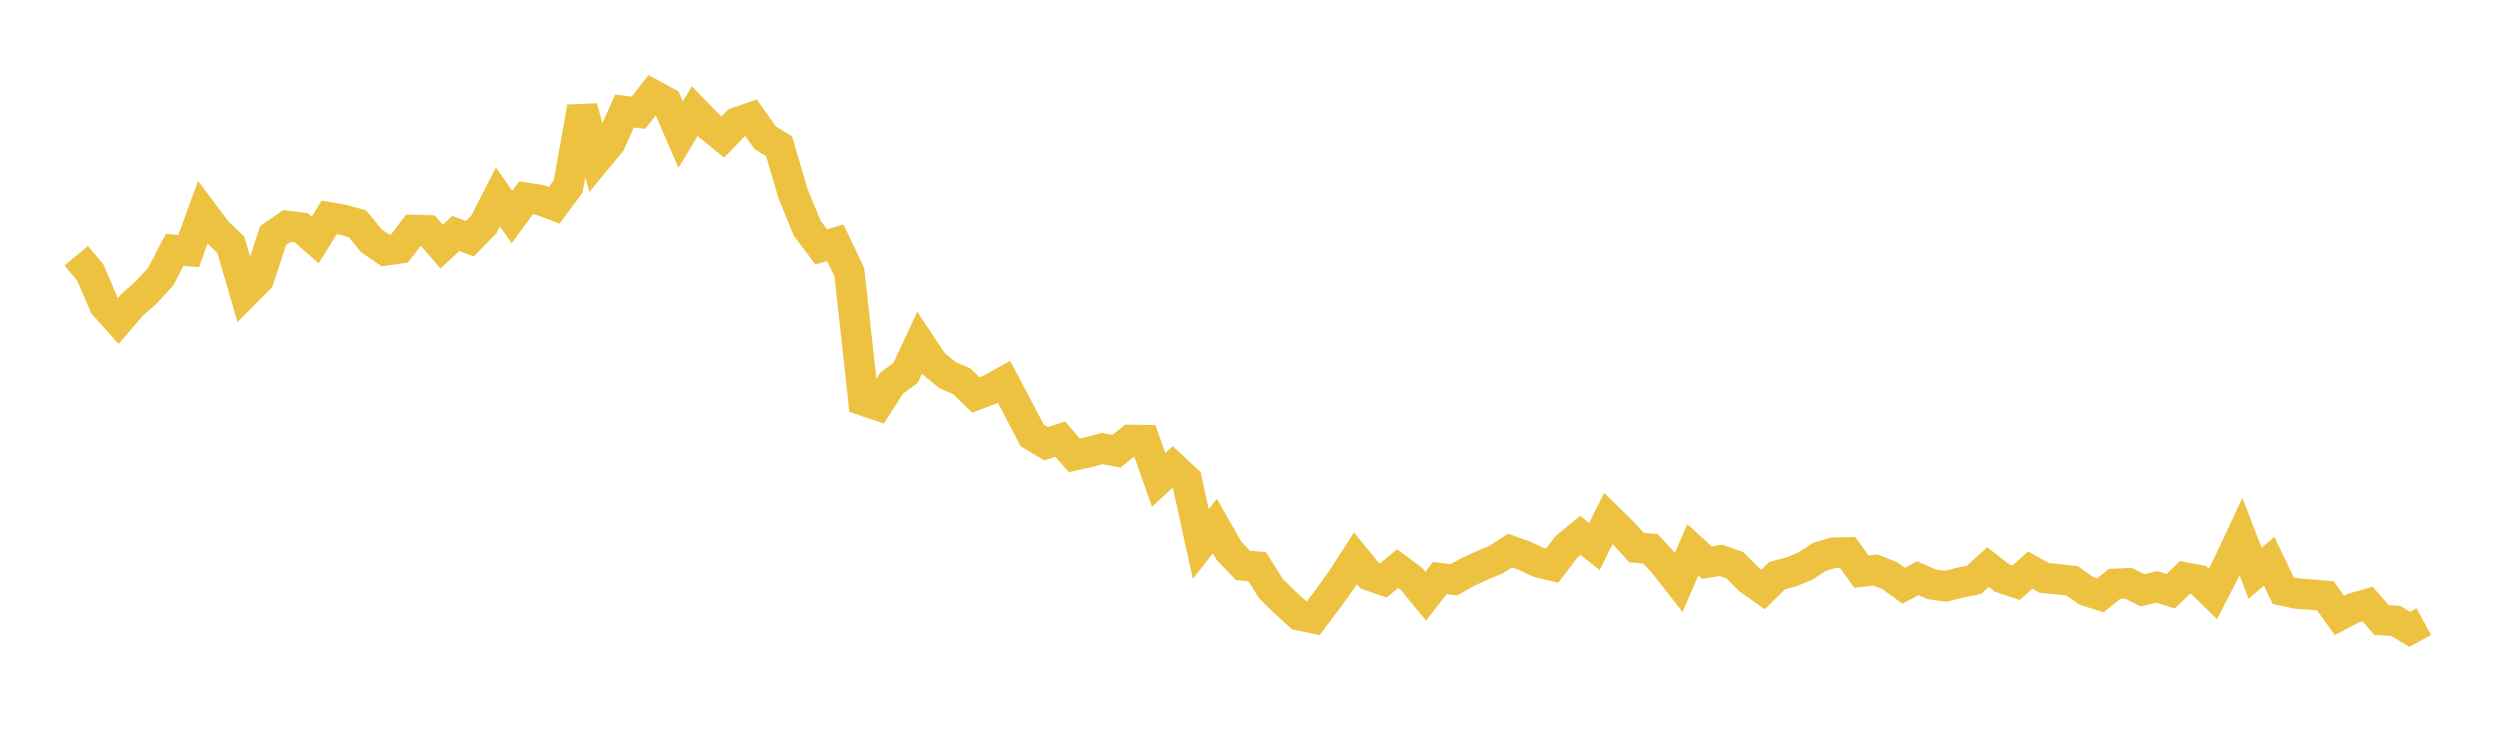 <svg width="164" height="48" xmlns="http://www.w3.org/2000/svg" xmlns:xlink="http://www.w3.org/1999/xlink"><path fill="none" stroke="rgb(237,194,64)" stroke-width="2" d="M5,16.774L5.922,17.879L6.844,20.017L7.766,21.047L8.689,19.976L9.611,19.165L10.533,18.157L11.455,16.398L12.377,16.468L13.299,13.943L14.222,15.171L15.144,16.064L16.066,19.22L16.988,18.29L17.91,15.46L18.832,14.821L19.754,14.935L20.677,15.745L21.599,14.259L22.521,14.419L23.443,14.675L24.365,15.797L25.287,16.426L26.21,16.297L27.132,15.085L28.054,15.115L28.976,16.178L29.898,15.315L30.82,15.659L31.743,14.721L32.665,12.919L33.587,14.241L34.509,12.979L35.431,13.123L36.353,13.466L37.275,12.224L38.198,7.032L39.12,10.468L40.042,9.353L40.964,7.286L41.886,7.394L42.808,6.209L43.731,6.708L44.653,8.829L45.575,7.29L46.497,8.238L47.419,8.986L48.341,8.036L49.263,7.715L50.186,9.026L51.108,9.596L52.03,12.725L52.952,14.97L53.874,16.195L54.796,15.926L55.719,17.863L56.641,26.275L57.563,26.586L58.485,25.138L59.407,24.465L60.329,22.485L61.251,23.868L62.174,24.616L63.096,25.015L64.018,25.909L64.94,25.562L65.862,25.04L66.784,26.791L67.707,28.557L68.629,29.114L69.551,28.805L70.473,29.869L71.395,29.666L72.317,29.424L73.24,29.606L74.162,28.86L75.084,28.872L76.006,31.481L76.928,30.632L77.85,31.487L78.772,35.686L79.695,34.507L80.617,36.12L81.539,37.09L82.461,37.171L83.383,38.62L84.305,39.529L85.228,40.362L86.15,40.554L87.072,39.335L87.994,38.054L88.916,36.628L89.838,37.753L90.76,38.07L91.683,37.301L92.605,37.986L93.527,39.112L94.449,37.927L95.371,38.033L96.293,37.523L97.216,37.096L98.138,36.714L99.06,36.12L99.982,36.447L100.904,36.88L101.826,37.102L102.749,35.884L103.671,35.121L104.593,35.848L105.515,34.005L106.437,34.909L107.359,35.928L108.281,36.001L109.204,37.023L110.126,38.202L111.048,36.065L111.97,36.91L112.892,36.759L113.814,37.084L114.737,38.01L115.659,38.667L116.581,37.76L117.503,37.52L118.425,37.14L119.347,36.536L120.269,36.26L121.192,36.233L122.114,37.499L123.036,37.394L123.958,37.756L124.88,38.426L125.802,37.93L126.725,38.333L127.647,38.459L128.569,38.225L129.491,38.036L130.413,37.203L131.335,37.921L132.257,38.227L133.18,37.394L134.102,37.911L135.024,38L135.946,38.11L136.868,38.763L137.79,39.05L138.713,38.303L139.635,38.26L140.557,38.724L141.479,38.5L142.401,38.785L143.323,37.884L144.246,38.058L145.168,38.956L146.09,37.168L147.012,35.206L147.934,37.602L148.856,36.821L149.778,38.749L150.701,38.943L151.623,39.006L152.545,39.089L153.467,40.372L154.389,39.886L155.311,39.627L156.234,40.677L157.156,40.73L158.078,41.282L159,40.78"></path></svg>